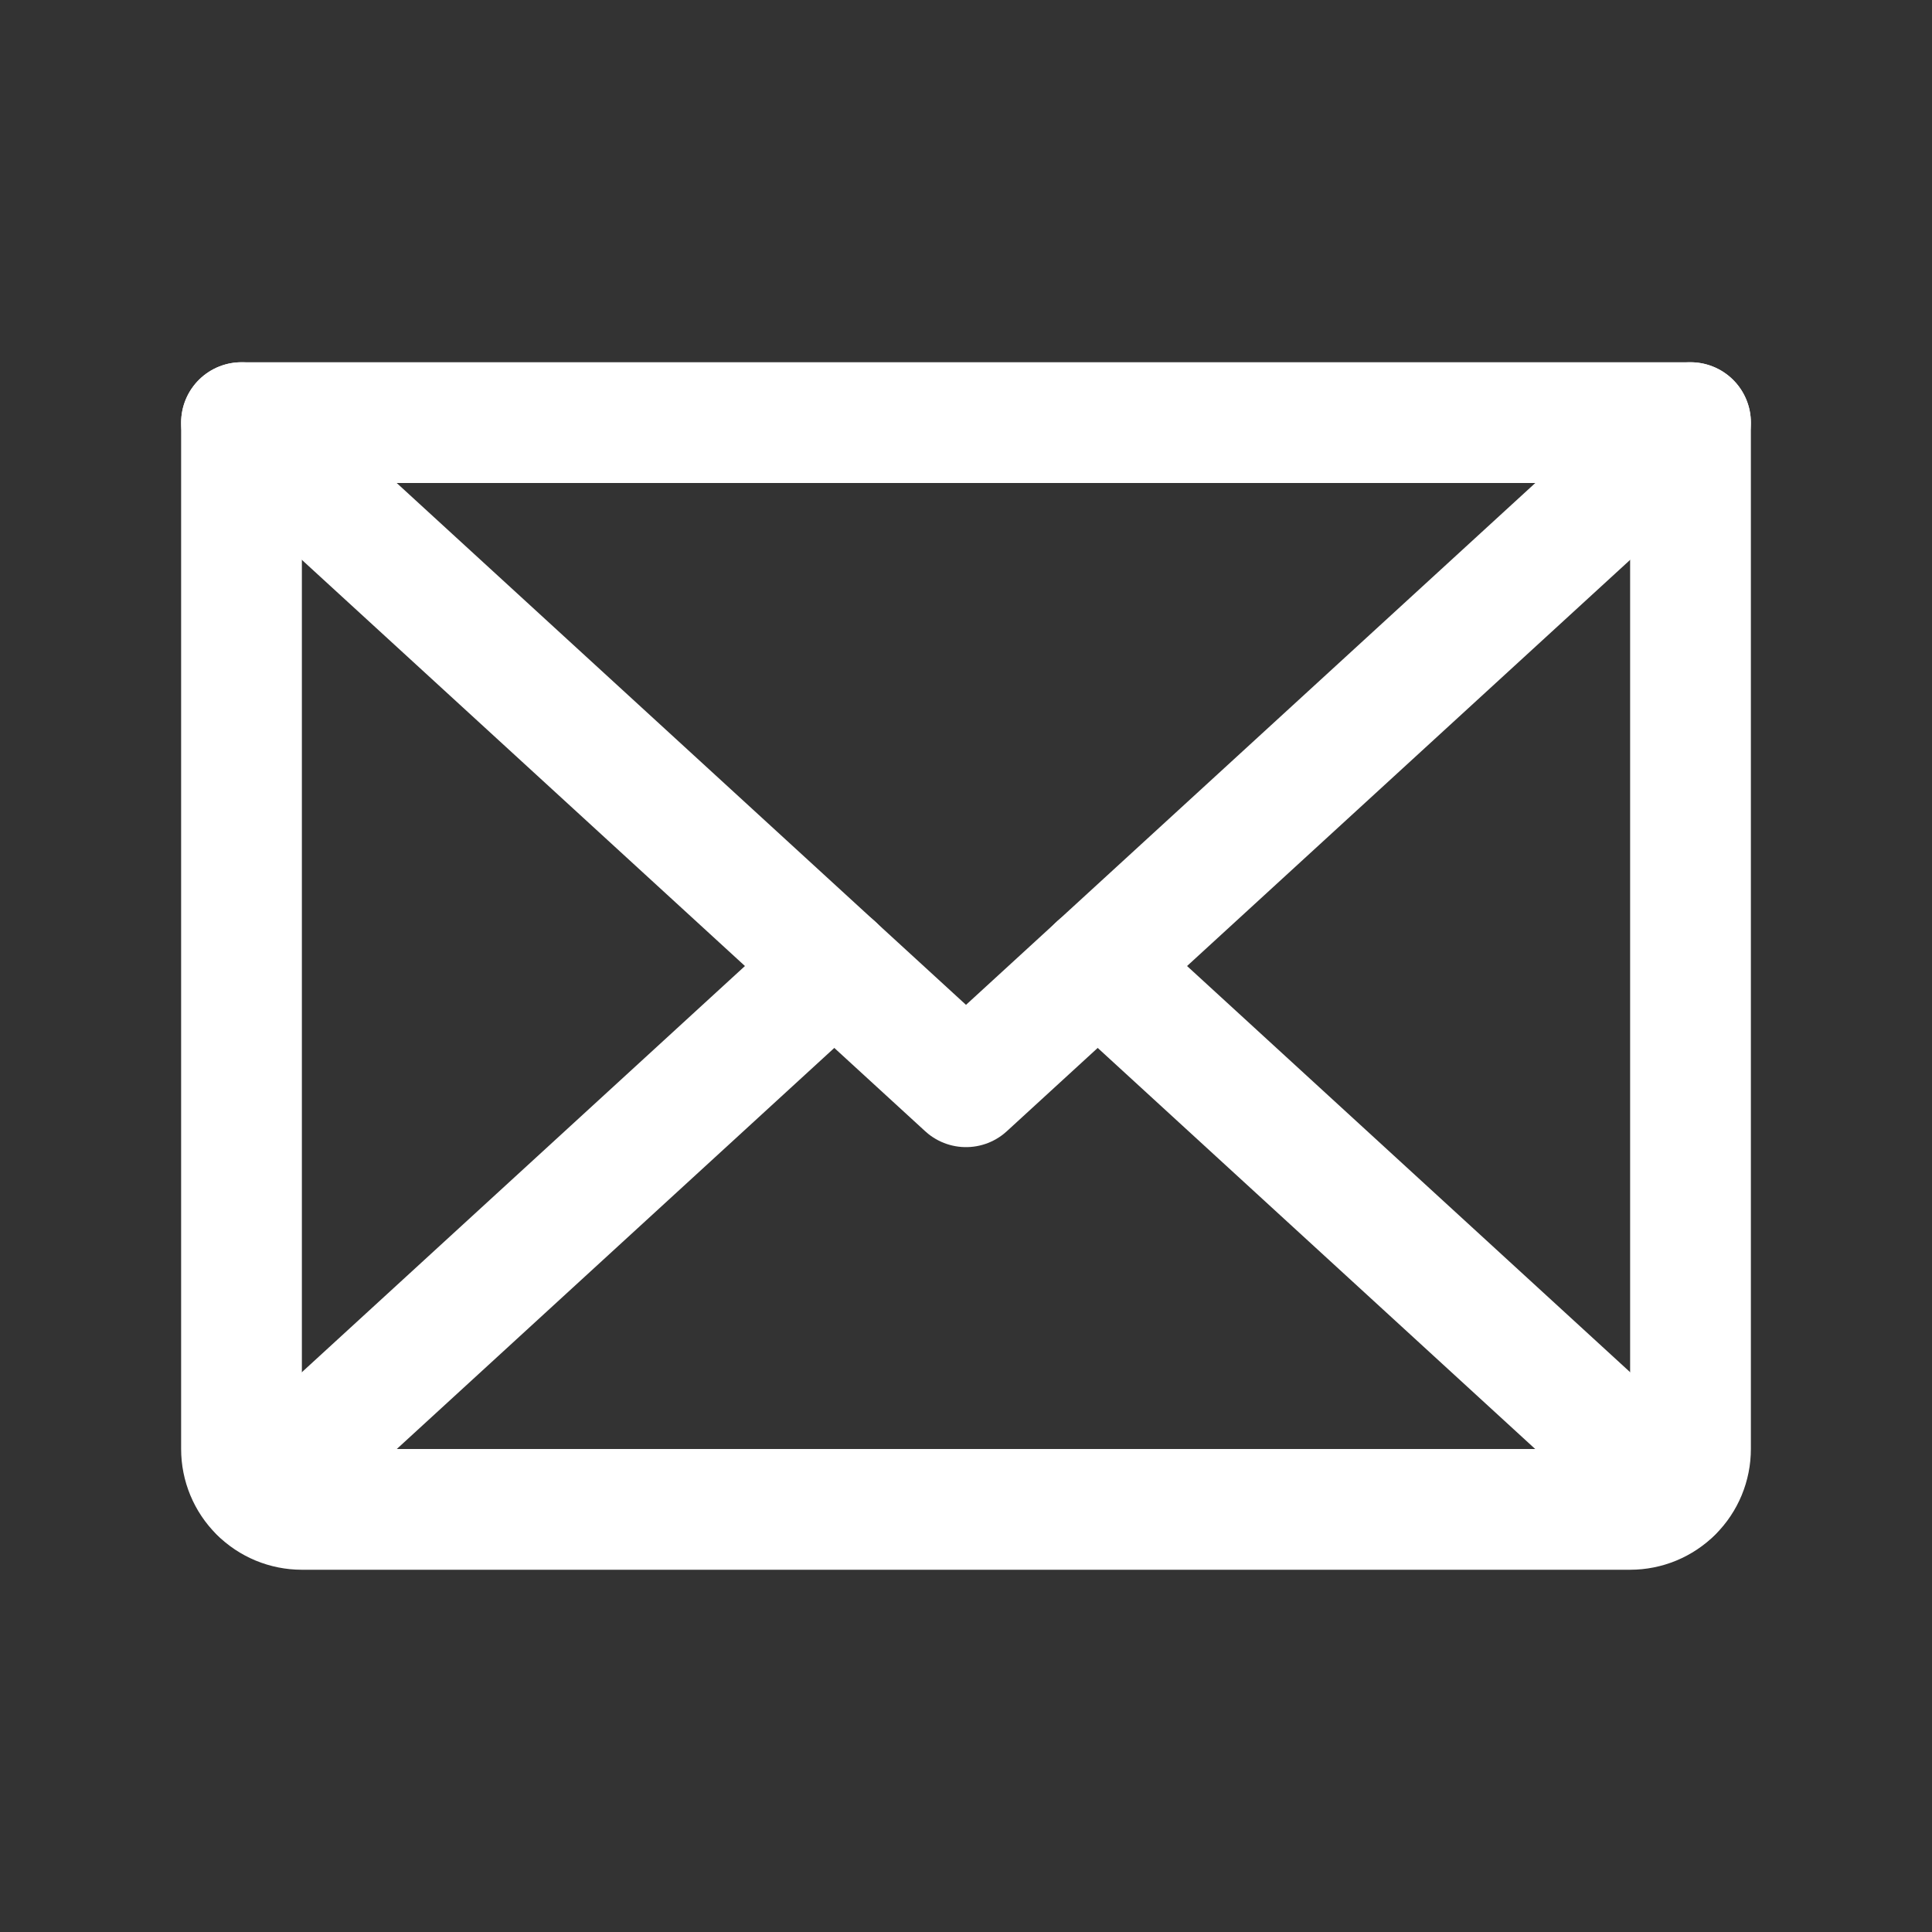 <svg width="32" height="32" viewBox="0 0 32 32" fill="none" xmlns="http://www.w3.org/2000/svg">
<rect x="0" y="0" width="32" height="32" fill="#333333" stroke="none"/>
<g clip-path="url(#clip0_803_5473)">
<path d="M28 7L16 18L4 7" stroke="white" stroke-width="2" stroke-linecap="round" stroke-linejoin="round"/>
<path d="M4 7H28V24C28 24.265 27.895 24.52 27.707 24.707C27.52 24.895 27.265 25 27 25H5C4.735 25 4.48 24.895 4.293 24.707C4.105 24.52 4 24.265 4 24V7Z" stroke="white" stroke-width="2" stroke-linecap="round" stroke-linejoin="round"/>
<path d="M13.819 16L4.309 24.718" stroke="white" stroke-width="2" stroke-linecap="round" stroke-linejoin="round"/>
<path d="M27.691 24.718L18.181 16" stroke="white" stroke-width="2" stroke-linecap="round" stroke-linejoin="round"/>
</g>
<defs>
<clipPath id="clip0_803_5473">
<rect width="32" height="32" fill="white"/>
</clipPath>
</defs>
</svg>
